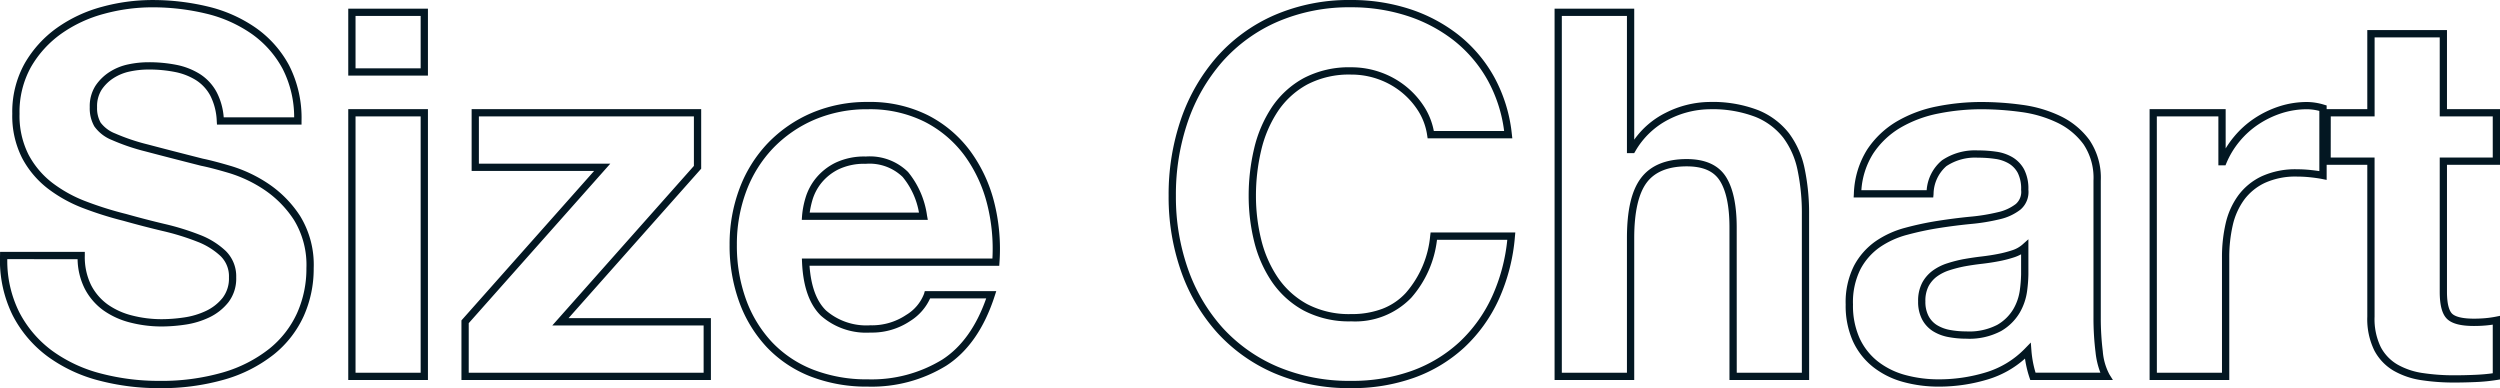 <svg xmlns="http://www.w3.org/2000/svg" width="343.233" height="53.29" viewBox="0 0 343.233 53.29">
  <path id="modal_catch" d="M14.245,1.62A26.242,26.242,0,0,1,3.72-.417,22.722,22.722,0,0,1-4.187-6.036a24.933,24.933,0,0,1-4.929-8.392A30.824,30.824,0,0,1-10.825-24.78,31.871,31.871,0,0,1-9.117-35.34a25.582,25.582,0,0,1,4.927-8.53A22.682,22.682,0,0,1,3.718-49.6,25.856,25.856,0,0,1,14.245-51.67,25.8,25.8,0,0,1,22.2-50.456a21.723,21.723,0,0,1,6.734,3.547,19.308,19.308,0,0,1,4.923,5.784A20.733,20.733,0,0,1,36.3-33.236l.063.556H24.734l-.063-.427a8.517,8.517,0,0,0-1.19-3.274,10.6,10.6,0,0,0-2.34-2.641,10.852,10.852,0,0,0-3.179-1.773,10.979,10.979,0,0,0-3.716-.636,12.4,12.4,0,0,0-6.058,1.372,11.455,11.455,0,0,0-4.026,3.69,16.45,16.45,0,0,0-2.275,5.334,26.975,26.975,0,0,0-.721,6.254,25.06,25.06,0,0,0,.72,6.005A16.132,16.132,0,0,0,4.159-13.58,11.579,11.579,0,0,0,8.187-9.922,12.4,12.4,0,0,0,14.245-8.55a11.815,11.815,0,0,0,4.307-.736,8.538,8.538,0,0,0,3.2-2.183,13.821,13.821,0,0,0,3.337-7.843l.055-.438H36.772l-.049.545a26.022,26.022,0,0,1-2.214,8.635,20.876,20.876,0,0,1-4.734,6.6A20.226,20.226,0,0,1,22.886.19,25.232,25.232,0,0,1,14.245,1.62Zm0-52.29A24.866,24.866,0,0,0,4.122-48.683,21.69,21.69,0,0,0-3.44-43.209a24.588,24.588,0,0,0-4.733,8.2A30.877,30.877,0,0,0-9.825-24.78,29.828,29.828,0,0,0-8.174-14.763,23.94,23.94,0,0,0-3.443-6.7,21.729,21.729,0,0,0,4.119-1.334,25.251,25.251,0,0,0,14.245.62a24.238,24.238,0,0,0,8.3-1.37A19.23,19.23,0,0,0,29.1-4.707,19.882,19.882,0,0,0,33.6-10.99a24.744,24.744,0,0,0,2.072-7.76H26.022a14.592,14.592,0,0,1-3.534,7.959A10.691,10.691,0,0,1,14.245-7.55,13.377,13.377,0,0,1,7.7-9.048,12.569,12.569,0,0,1,3.331-13.02,17.127,17.127,0,0,1,.915-18.535a26.06,26.06,0,0,1-.75-6.245,27.977,27.977,0,0,1,.749-6.486,17.448,17.448,0,0,1,2.415-5.656A12.446,12.446,0,0,1,7.7-40.932a13.377,13.377,0,0,1,6.542-1.5,11.976,11.976,0,0,1,4.054.694A11.85,11.85,0,0,1,21.77-39.8a11.6,11.6,0,0,1,2.56,2.889,9.46,9.46,0,0,1,1.257,3.229h9.652a19.478,19.478,0,0,0-2.25-6.955,18.315,18.315,0,0,0-4.668-5.486A20.728,20.728,0,0,0,21.9-49.5,24.8,24.8,0,0,0,14.245-50.67ZM-149.485,1.62A32.224,32.224,0,0,1-157.626.589a20.75,20.75,0,0,1-7.028-3.265,16.3,16.3,0,0,1-4.874-5.7,17.073,17.073,0,0,1-1.736-8.219l.007-.492h11.632v.5a8.72,8.72,0,0,0,.854,4.039,7.492,7.492,0,0,0,2.264,2.66,10.007,10.007,0,0,0,3.368,1.531,16.284,16.284,0,0,0,4.075.509,21.5,21.5,0,0,0,3.078-.24,10.511,10.511,0,0,0,3.007-.9,6.408,6.408,0,0,0,2.274-1.786,4.367,4.367,0,0,0,.87-2.8,3.872,3.872,0,0,0-1.144-2.932,9.826,9.826,0,0,0-3.232-1.994,33.546,33.546,0,0,0-4.69-1.448c-1.769-.419-3.587-.891-5.4-1.4a48.583,48.583,0,0,1-5.51-1.731,19.347,19.347,0,0,1-4.886-2.7,12.915,12.915,0,0,1-3.531-4.186,12.767,12.767,0,0,1-1.354-6.081,13.638,13.638,0,0,1,1.713-6.936,15.471,15.471,0,0,1,4.448-4.882,19.346,19.346,0,0,1,6.179-2.875,26.226,26.226,0,0,1,6.851-.927,32.447,32.447,0,0,1,7.643.889,19.353,19.353,0,0,1,6.574,2.911,14.9,14.9,0,0,1,4.6,5.177,15.909,15.909,0,0,1,1.705,7.623v.5h-11.61l-.029-.469a8.39,8.39,0,0,0-.885-3.5,5.718,5.718,0,0,0-1.963-2.127,8.571,8.571,0,0,0-2.878-1.123,18.335,18.335,0,0,0-3.645-.34,12.438,12.438,0,0,0-2.557.269,6.651,6.651,0,0,0-2.247.911,5.611,5.611,0,0,0-1.64,1.607,4.236,4.236,0,0,0-.616,2.383,4.032,4.032,0,0,0,.486,2.118,4.568,4.568,0,0,0,1.991,1.489A27.834,27.834,0,0,0-151-31.843c1.926.51,4.475,1.168,7.578,1.956.943.189,2.26.534,3.916,1.023a19.2,19.2,0,0,1,5.068,2.407,15.475,15.475,0,0,1,4.377,4.447A12.794,12.794,0,0,1-128.2-14.84a15.838,15.838,0,0,1-1.374,6.576,14.4,14.4,0,0,1-4.1,5.257A19.6,19.6,0,0,1-140.344.408,31.415,31.415,0,0,1-149.485,1.62Zm-20.782-17.71a15.8,15.8,0,0,0,1.626,7.249,15.31,15.31,0,0,0,4.576,5.357,19.755,19.755,0,0,0,6.692,3.105,31.223,31.223,0,0,0,7.889,1,30.423,30.423,0,0,0,8.849-1.168A18.614,18.614,0,0,0-134.3-3.783a13.406,13.406,0,0,0,3.815-4.893A14.846,14.846,0,0,0-129.2-14.84a11.825,11.825,0,0,0-1.7-6.619,14.482,14.482,0,0,0-4.093-4.163,18.206,18.206,0,0,0-4.8-2.283c-1.634-.483-2.927-.821-3.841-1l-.025-.006c-3.111-.789-5.668-1.449-7.6-1.961a28.785,28.785,0,0,1-4.634-1.57,5.409,5.409,0,0,1-2.419-1.871,5,5,0,0,1-.634-2.642,5.207,5.207,0,0,1,.784-2.937,6.605,6.605,0,0,1,1.93-1.893,7.646,7.646,0,0,1,2.583-1.049,13.44,13.44,0,0,1,2.763-.291,19.332,19.332,0,0,1,3.845.36,9.564,9.564,0,0,1,3.212,1.257,6.706,6.706,0,0,1,2.307,2.493,8.969,8.969,0,0,1,.968,3.45h9.672a14.6,14.6,0,0,0-1.579-6.647,13.911,13.911,0,0,0-4.292-4.833,18.358,18.358,0,0,0-6.236-2.759,31.444,31.444,0,0,0-7.407-.861,25.228,25.228,0,0,0-6.589.893,18.351,18.351,0,0,0-5.861,2.725,14.477,14.477,0,0,0-4.162,4.568,12.655,12.655,0,0,0-1.577,6.434,11.788,11.788,0,0,0,1.236,5.609,11.922,11.922,0,0,0,3.259,3.864,18.348,18.348,0,0,0,4.634,2.555,47.581,47.581,0,0,0,5.4,1.7l.014,0c1.805.509,3.612.978,5.37,1.395a34.537,34.537,0,0,1,4.83,1.492,10.811,10.811,0,0,1,3.558,2.206,4.886,4.886,0,0,1,1.446,3.648,5.336,5.336,0,0,1-1.09,3.427,7.4,7.4,0,0,1-2.625,2.064,11.509,11.509,0,0,1-3.293.988,22.5,22.5,0,0,1-3.222.25,17.286,17.286,0,0,1-4.325-.541,11,11,0,0,1-3.7-1.688,8.483,8.483,0,0,1-2.566-3.01,9.362,9.362,0,0,1-.957-4ZM94.955,1.41A18.358,18.358,0,0,1,89.99.761a11.609,11.609,0,0,1-4.1-2.049,9.661,9.661,0,0,1-2.768-3.541,11.9,11.9,0,0,1-.992-5.041,11.086,11.086,0,0,1,1.146-5.314,9.608,9.608,0,0,1,2.954-3.357A13.1,13.1,0,0,1,90.31-20.4a42.53,42.53,0,0,1,4.5-.956c1.5-.234,2.99-.423,4.439-.564a26.143,26.143,0,0,0,3.777-.617,6.257,6.257,0,0,0,2.464-1.126,2.2,2.2,0,0,0,.728-1.936v-.023a4.823,4.823,0,0,0-.462-2.312,3.339,3.339,0,0,0-1.22-1.284,5.037,5.037,0,0,0-1.848-.634,16.189,16.189,0,0,0-2.41-.169,7.1,7.1,0,0,0-4.32,1.16,5.182,5.182,0,0,0-1.762,3.847l-.043.453H83.224l.032-.53a12.088,12.088,0,0,1,1.833-6.057,12.468,12.468,0,0,1,4.083-3.864,17.659,17.659,0,0,1,5.51-2.054,31.086,31.086,0,0,1,6.083-.6,41.246,41.246,0,0,1,5.6.39,17.492,17.492,0,0,1,5.26,1.55,10.61,10.61,0,0,1,3.964,3.268,9.226,9.226,0,0,1,1.567,5.582V-8.05a37.49,37.49,0,0,0,.276,4.628,8.058,8.058,0,0,0,.908,3.157l.478.765H107.475l-.114-.342a14.835,14.835,0,0,1-.471-1.775c-.054-.27-.1-.544-.141-.821A13.439,13.439,0,0,1,101.681.408,23.081,23.081,0,0,1,94.955,1.41Zm12.26-27.042a3.17,3.17,0,0,1-1.093,2.743,7.229,7.229,0,0,1-2.856,1.324,27.143,27.143,0,0,1-3.923.643c-1.43.138-2.9.326-4.381.556a41.533,41.533,0,0,0-4.392.934,12.106,12.106,0,0,0-3.765,1.713,8.618,8.618,0,0,0-2.646,3.013A10.116,10.116,0,0,0,83.135-9.87a10.922,10.922,0,0,0,.9,4.619,8.67,8.67,0,0,0,2.482,3.179A10.615,10.615,0,0,0,90.26-.2,17.361,17.361,0,0,0,94.955.41a22.082,22.082,0,0,0,6.434-.958,12.517,12.517,0,0,0,5.387-3.3l.772-.795.085,1.1a14.5,14.5,0,0,0,.237,1.725c.089.442.2.883.33,1.313h8.9a10.99,10.99,0,0,1-.664-2.8,38.492,38.492,0,0,1-.284-4.752V-26.88a8.263,8.263,0,0,0-1.373-4.988,9.62,9.62,0,0,0-3.6-2.962,16.5,16.5,0,0,0-4.96-1.46,40.251,40.251,0,0,0-5.462-.38,30.086,30.086,0,0,0-5.887.585,16.665,16.665,0,0,0-5.2,1.936,11.475,11.475,0,0,0-3.757,3.556,10.768,10.768,0,0,0-1.627,5.033H93.25a5.872,5.872,0,0,1,2.105-4.1,8.057,8.057,0,0,1,4.92-1.36,17.187,17.187,0,0,1,2.56.181,6.028,6.028,0,0,1,2.212.766,4.372,4.372,0,0,1,1.58,1.656A5.767,5.767,0,0,1,107.215-25.632ZM-52.115,1.41A21.261,21.261,0,0,1-60,.01,16.58,16.58,0,0,1-65.989-4a18.063,18.063,0,0,1-3.78-6.19A22.633,22.633,0,0,1-71.1-18.06,21.7,21.7,0,0,1-69.732-25.8a18.32,18.32,0,0,1,3.886-6.223,18.371,18.371,0,0,1,6.007-4.138,19.325,19.325,0,0,1,7.724-1.511,17.779,17.779,0,0,1,8.281,1.841,16.635,16.635,0,0,1,5.808,4.943,20.291,20.291,0,0,1,3.266,7.032,26.167,26.167,0,0,1,.714,8.207l-.031.467H-60.126c.2,2.806.957,4.87,2.269,6.141A8.451,8.451,0,0,0-51.765-7.01a8.412,8.412,0,0,0,4.9-1.416,5.8,5.8,0,0,0,2.465-2.914l.1-.36h9.812l-.211.654c-1.43,4.432-3.665,7.654-6.645,9.577A19.531,19.531,0,0,1-52.115,1.41Zm0-38.08a18.334,18.334,0,0,0-7.326,1.429,17.377,17.377,0,0,0-5.683,3.912A17.326,17.326,0,0,0-68.8-25.442a20.707,20.707,0,0,0-1.3,7.382,21.64,21.64,0,0,0,1.264,7.526,17.07,17.07,0,0,0,3.57,5.85A15.588,15.588,0,0,0-59.63-.92,20.27,20.27,0,0,0-52.115.41,18.553,18.553,0,0,0-41.886-2.31c2.634-1.7,4.656-4.52,6.015-8.39h-7.7A7.141,7.141,0,0,1-46.3-7.6,9.391,9.391,0,0,1-51.765-6.01a9.4,9.4,0,0,1-6.788-2.311c-1.581-1.532-2.457-4-2.6-7.337l-.023-.522h26.16a25.037,25.037,0,0,0-.713-7.427,19.3,19.3,0,0,0-3.1-6.688A15.644,15.644,0,0,0-44.3-34.941,16.8,16.8,0,0,0-52.115-36.67ZM165.655.85A29.654,29.654,0,0,1,161.2.529,10.86,10.86,0,0,1,157.39-.757a7.007,7.007,0,0,1-2.674-2.785,9.772,9.772,0,0,1-.97-4.648V-29.04h-5.58v2.07l-.6-.12c-.45-.09-1-.17-1.635-.238a17.336,17.336,0,0,0-1.837-.1,10.15,10.15,0,0,0-4.4.861,7.544,7.544,0,0,0-2.859,2.33,9.514,9.514,0,0,0-1.561,3.493,19.6,19.6,0,0,0-.477,4.436V.5h-10.94V-36.69H134.3v5.4A13.008,13.008,0,0,1,135.45-32.9a12.938,12.938,0,0,1,2.84-2.548,13.9,13.9,0,0,1,3.413-1.634,12.425,12.425,0,0,1,3.792-.584,8.283,8.283,0,0,1,2.311.37l.359.106v.5h5.58V-47.54h10.94v10.85h7.28v7.65h-7.28v17.42c0,1.912.377,2.69.694,3.006s1.095.694,3.006.694c.542,0,1.069-.023,1.565-.068a13.5,13.5,0,0,0,1.417-.2l.6-.12V.424l-.418.07a24.274,24.274,0,0,1-2.859.286C167.659.826,166.638.85,165.655.85Zm-16.93-30.89h6.02V-8.19a8.81,8.81,0,0,0,.85,4.172,6.022,6.022,0,0,0,2.3,2.4,9.87,9.87,0,0,0,3.465,1.164,28.653,28.653,0,0,0,4.3.309c.968,0,1.973-.023,2.987-.069.835-.038,1.614-.108,2.323-.209V-7.1c-.3.046-.61.084-.925.112-.526.048-1.083.072-1.655.072-1.835,0-3.05-.323-3.714-.986s-.986-1.878-.986-3.714V-30.04h7.28v-5.65h-7.28V-46.54h-8.94v10.85h-6.02ZM124.855-.5h8.94V-16.31a20.6,20.6,0,0,1,.5-4.664,10.506,10.506,0,0,1,1.729-3.857,8.532,8.532,0,0,1,3.231-2.64,11.128,11.128,0,0,1,4.837-.96,18.328,18.328,0,0,1,1.943.108c.409.044.786.093,1.127.146v-8.263a6.859,6.859,0,0,0-1.67-.231,11.426,11.426,0,0,0-3.488.536,12.9,12.9,0,0,0-3.167,1.516,11.939,11.939,0,0,0-2.62,2.352,11.783,11.783,0,0,0-1.813,2.988l-.128.308H133.3v-6.72h-8.45ZM77.115.5H66.175V-20.44c0-2.876-.445-5.035-1.322-6.417-.843-1.328-2.331-1.973-4.548-1.973-2.529,0-4.373.746-5.481,2.216C53.683-25.1,53.1-22.528,53.1-18.97V.5H42.165V-50.48H53.1v17.986a11.665,11.665,0,0,1,4.321-3.69,13.589,13.589,0,0,1,5.959-1.486,17.445,17.445,0,0,1,6.74,1.125,10.24,10.24,0,0,1,4.227,3.167,12.2,12.2,0,0,1,2.156,4.888,29.8,29.8,0,0,1,.606,6.23Zm-9.94-1h8.94V-22.26a28.8,28.8,0,0,0-.584-6.02,11.208,11.208,0,0,0-1.974-4.492,9.256,9.256,0,0,0-3.823-2.853,16.478,16.478,0,0,0-6.35-1.045,12.6,12.6,0,0,0-5.521,1.384,11.072,11.072,0,0,0-4.621,4.393l-.146.243H52.1V-49.48h-8.94V-.5H52.1V-18.97c0-3.834.628-6.531,1.921-8.246,1.307-1.735,3.42-2.614,6.279-2.614,2.551,0,4.365.82,5.392,2.437.981,1.545,1.478,3.884,1.478,6.953ZM-73.665.5h-34.25V-7.68L-89.7-28.2h-16.817v-8.49H-75v8.18L-93.213-7.99h19.547Zm-33.25-1h32.25V-6.99H-95.438L-76-28.89v-6.8h-29.52v6.49h18.043L-106.915-7.3Zm-5.6,1h-10.94V-36.69h10.94Zm-9.94-1h8.94V-35.69h-8.94ZM98.665-5.17a13.072,13.072,0,0,1-2.4-.219,6.135,6.135,0,0,1-2.133-.8,4.267,4.267,0,0,1-1.505-1.622,5.186,5.186,0,0,1-.55-2.477,5.35,5.35,0,0,1,.55-2.547,5.01,5.01,0,0,1,1.438-1.67A7.048,7.048,0,0,1,96.1-15.526a18.542,18.542,0,0,1,2.266-.576h.005c.8-.141,1.61-.26,2.409-.354.777-.091,1.53-.207,2.238-.344a15.655,15.655,0,0,0,1.967-.508,3.985,3.985,0,0,0,1.4-.774l.832-.74V-14a19.556,19.556,0,0,1-.179,2.3,8.03,8.03,0,0,1-1.006,2.949,7.075,7.075,0,0,1-2.556,2.526A9.3,9.3,0,0,1,98.665-5.17Zm-.121-9.948a17.536,17.536,0,0,0-2.141.544,6.052,6.052,0,0,0-1.746.871,4.017,4.017,0,0,0-1.152,1.34,4.38,4.38,0,0,0-.43,2.073,4.21,4.21,0,0,0,.43,2A3.236,3.236,0,0,0,94.66-7.039a5.142,5.142,0,0,0,1.787.668,12.066,12.066,0,0,0,2.218.2,8.358,8.358,0,0,0,4.29-.907,6.094,6.094,0,0,0,2.2-2.164,7.037,7.037,0,0,0,.884-2.581A18.615,18.615,0,0,0,106.215-14v-2.756a5.631,5.631,0,0,1-.917.4,16.67,16.67,0,0,1-2.093.542c-.732.142-1.51.261-2.312.356C100.114-15.372,99.324-15.256,98.544-15.118ZM-43.884-21.48H-61.189l.036-.533A11.959,11.959,0,0,1-60.68-24.5a7.838,7.838,0,0,1,1.419-2.692,8.06,8.06,0,0,1,2.684-2.129,9.174,9.174,0,0,1,4.183-.86A7.482,7.482,0,0,1-46.6-28.057a12.02,12.02,0,0,1,2.607,5.986Zm-16.217-1H-45.1a10.517,10.517,0,0,0-2.244-4.9,6.542,6.542,0,0,0-5.055-1.8,8.2,8.2,0,0,0-3.727.75,7.07,7.07,0,0,0-2.356,1.861,6.844,6.844,0,0,0-1.241,2.348A12.268,12.268,0,0,0-60.1-22.48Zm-52.414-18.81h-10.94v-9.19h10.94Zm-9.94-1h8.94v-7.19h-8.94Z" transform="translate(171.268 51.67)" fill="#031722"/>
</svg>
